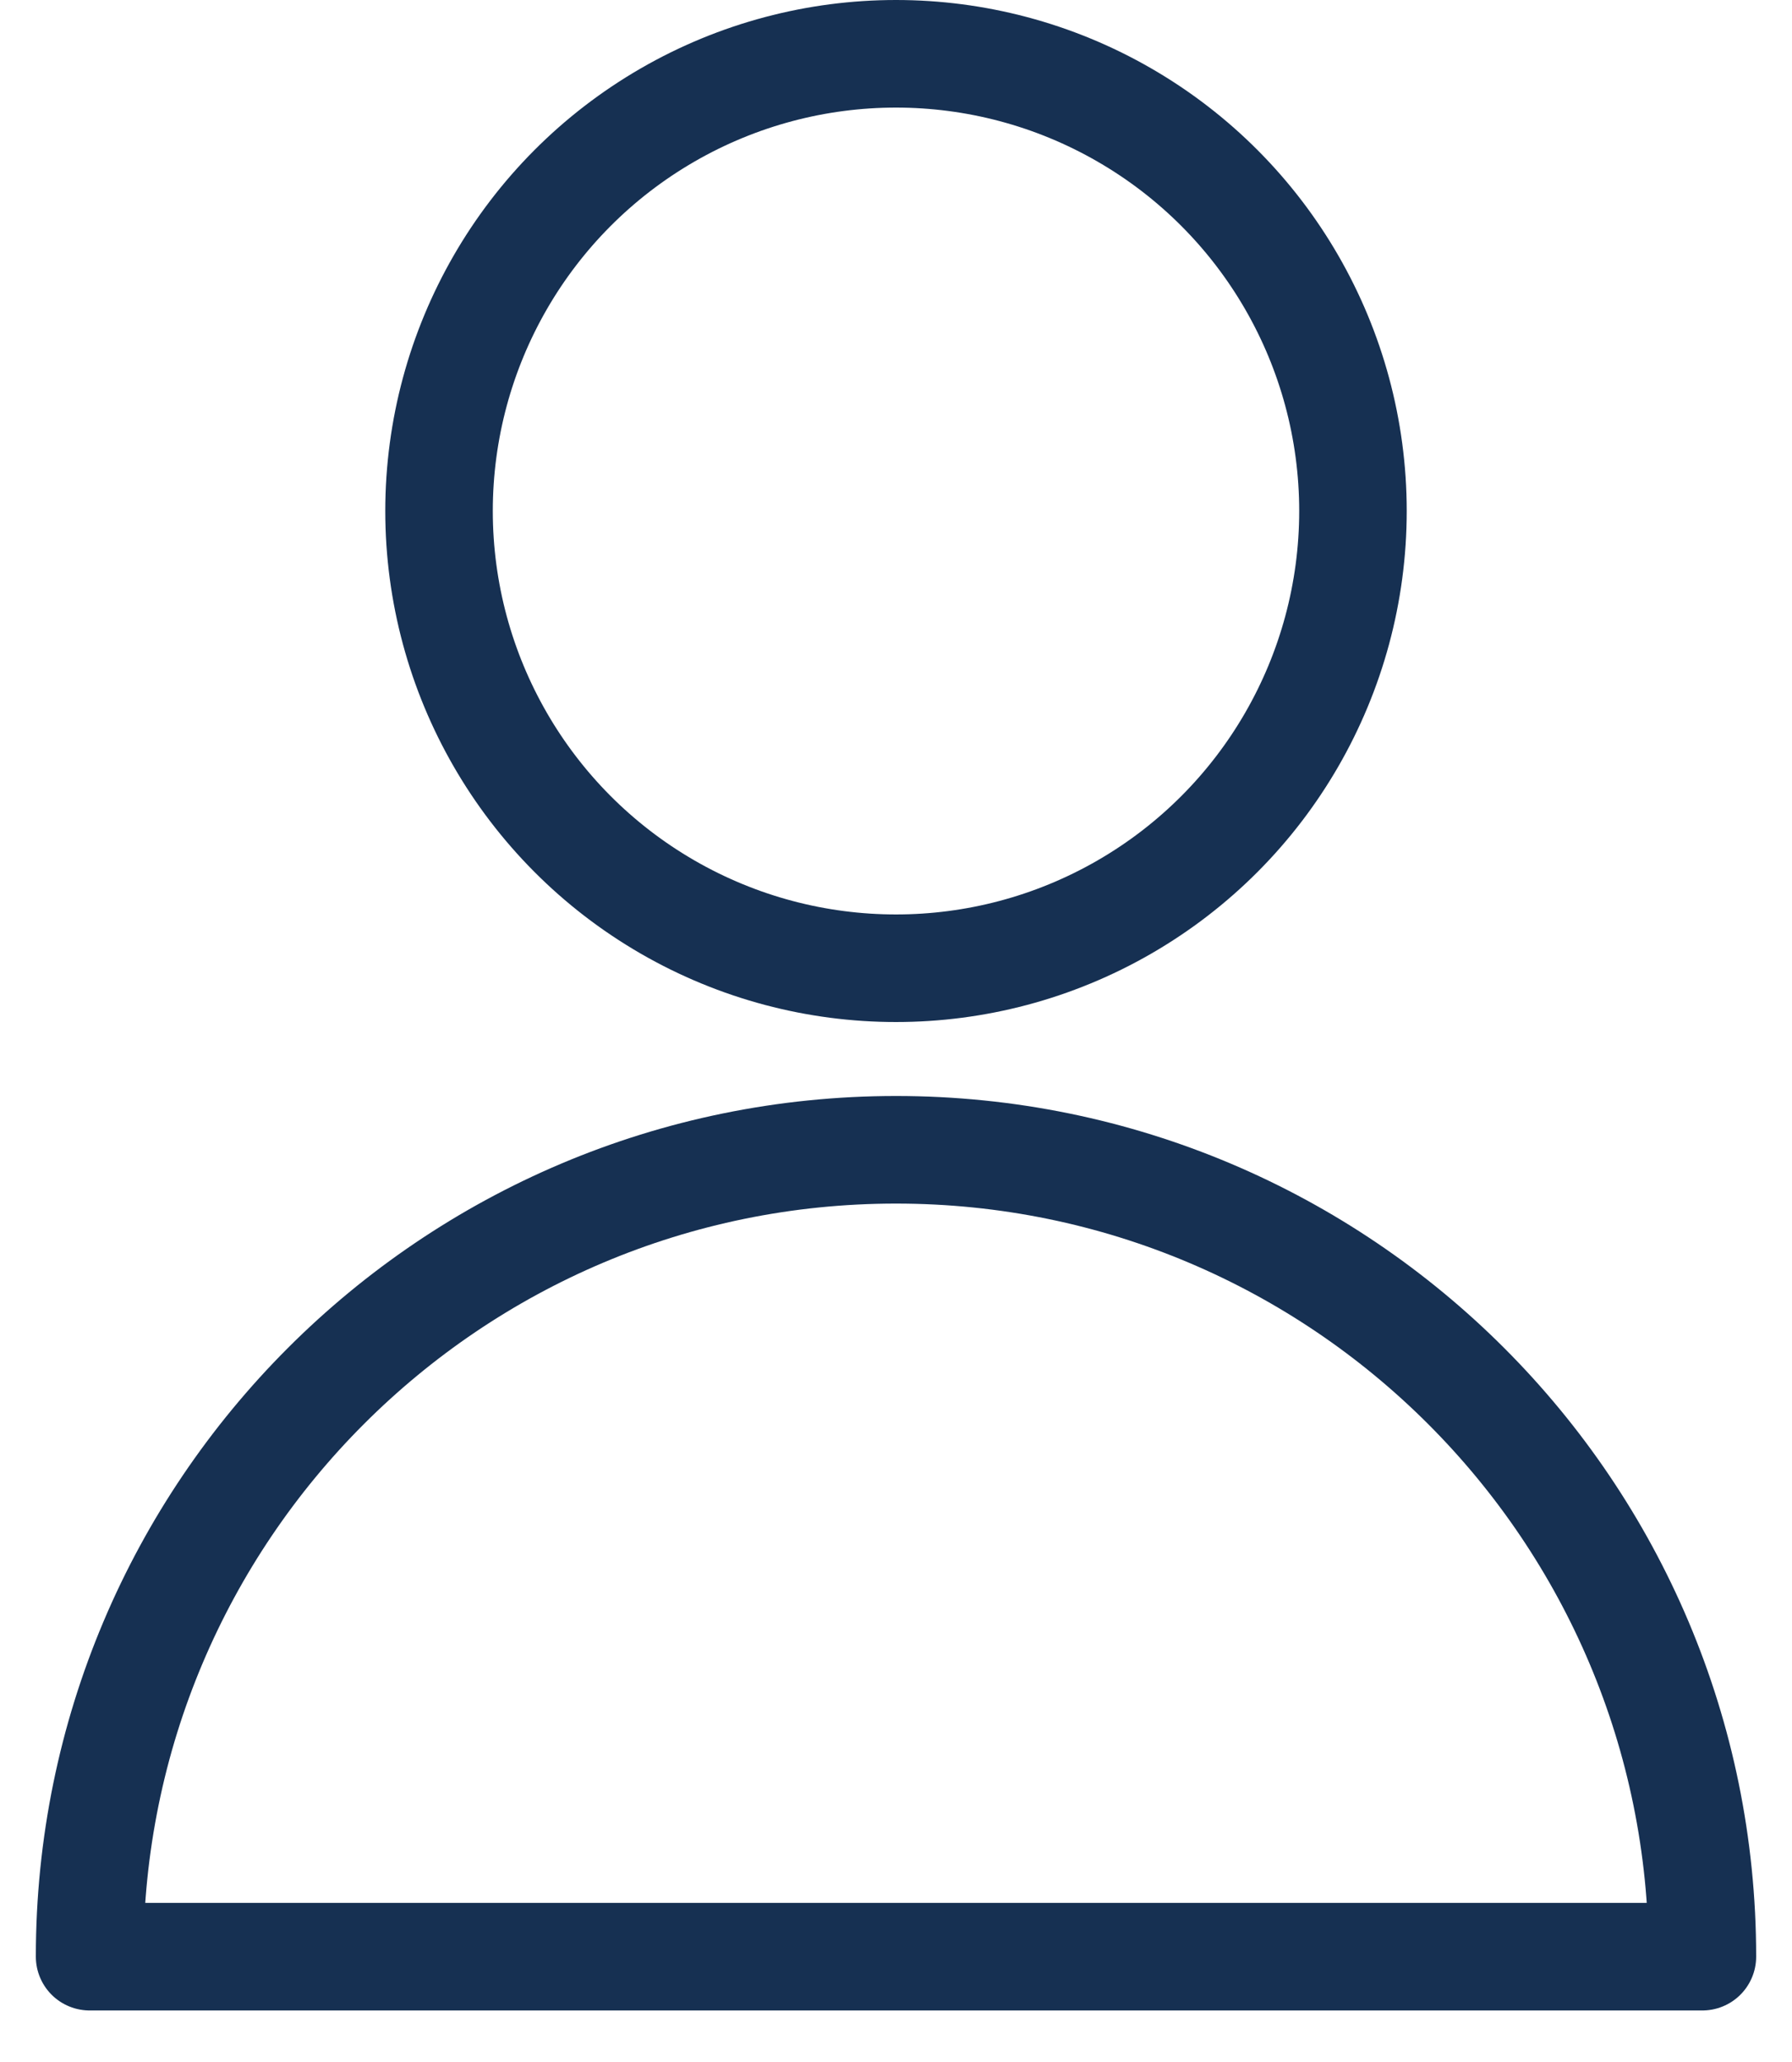 <?xml version="1.0" encoding="UTF-8"?>
<svg width="20px" height="23px" viewBox="0 0 20 23" version="1.1" xmlns="http://www.w3.org/2000/svg" xmlns:xlink="http://www.w3.org/1999/xlink">
    <title>Group 4</title>
    <g id="Page-1" stroke="none" stroke-width="1" fill="none" fill-rule="evenodd">
        <g id="luogo-copy" transform="translate(-1576, -44)" stroke="#163052" stroke-width="1.2">
            <g id="Group-Copy" transform="translate(1443, 44)">
                <g id="Group-4" transform="translate(134, 0)">
                    <circle id="Oval-Copy-2" cx="9" cy="5.7" r="5.1"></circle>
                    <path d="M18,21.825 C18,16.854 13.971,12.825 9,12.825 C4.03,12.825 0,16.854 0,21.825 C0,21.825 18,21.825 18,21.825 Z" id="Oval-Copy-3" stroke-linejoin="round"></path>
                </g>
            </g>
        </g>
    </g>
</svg>